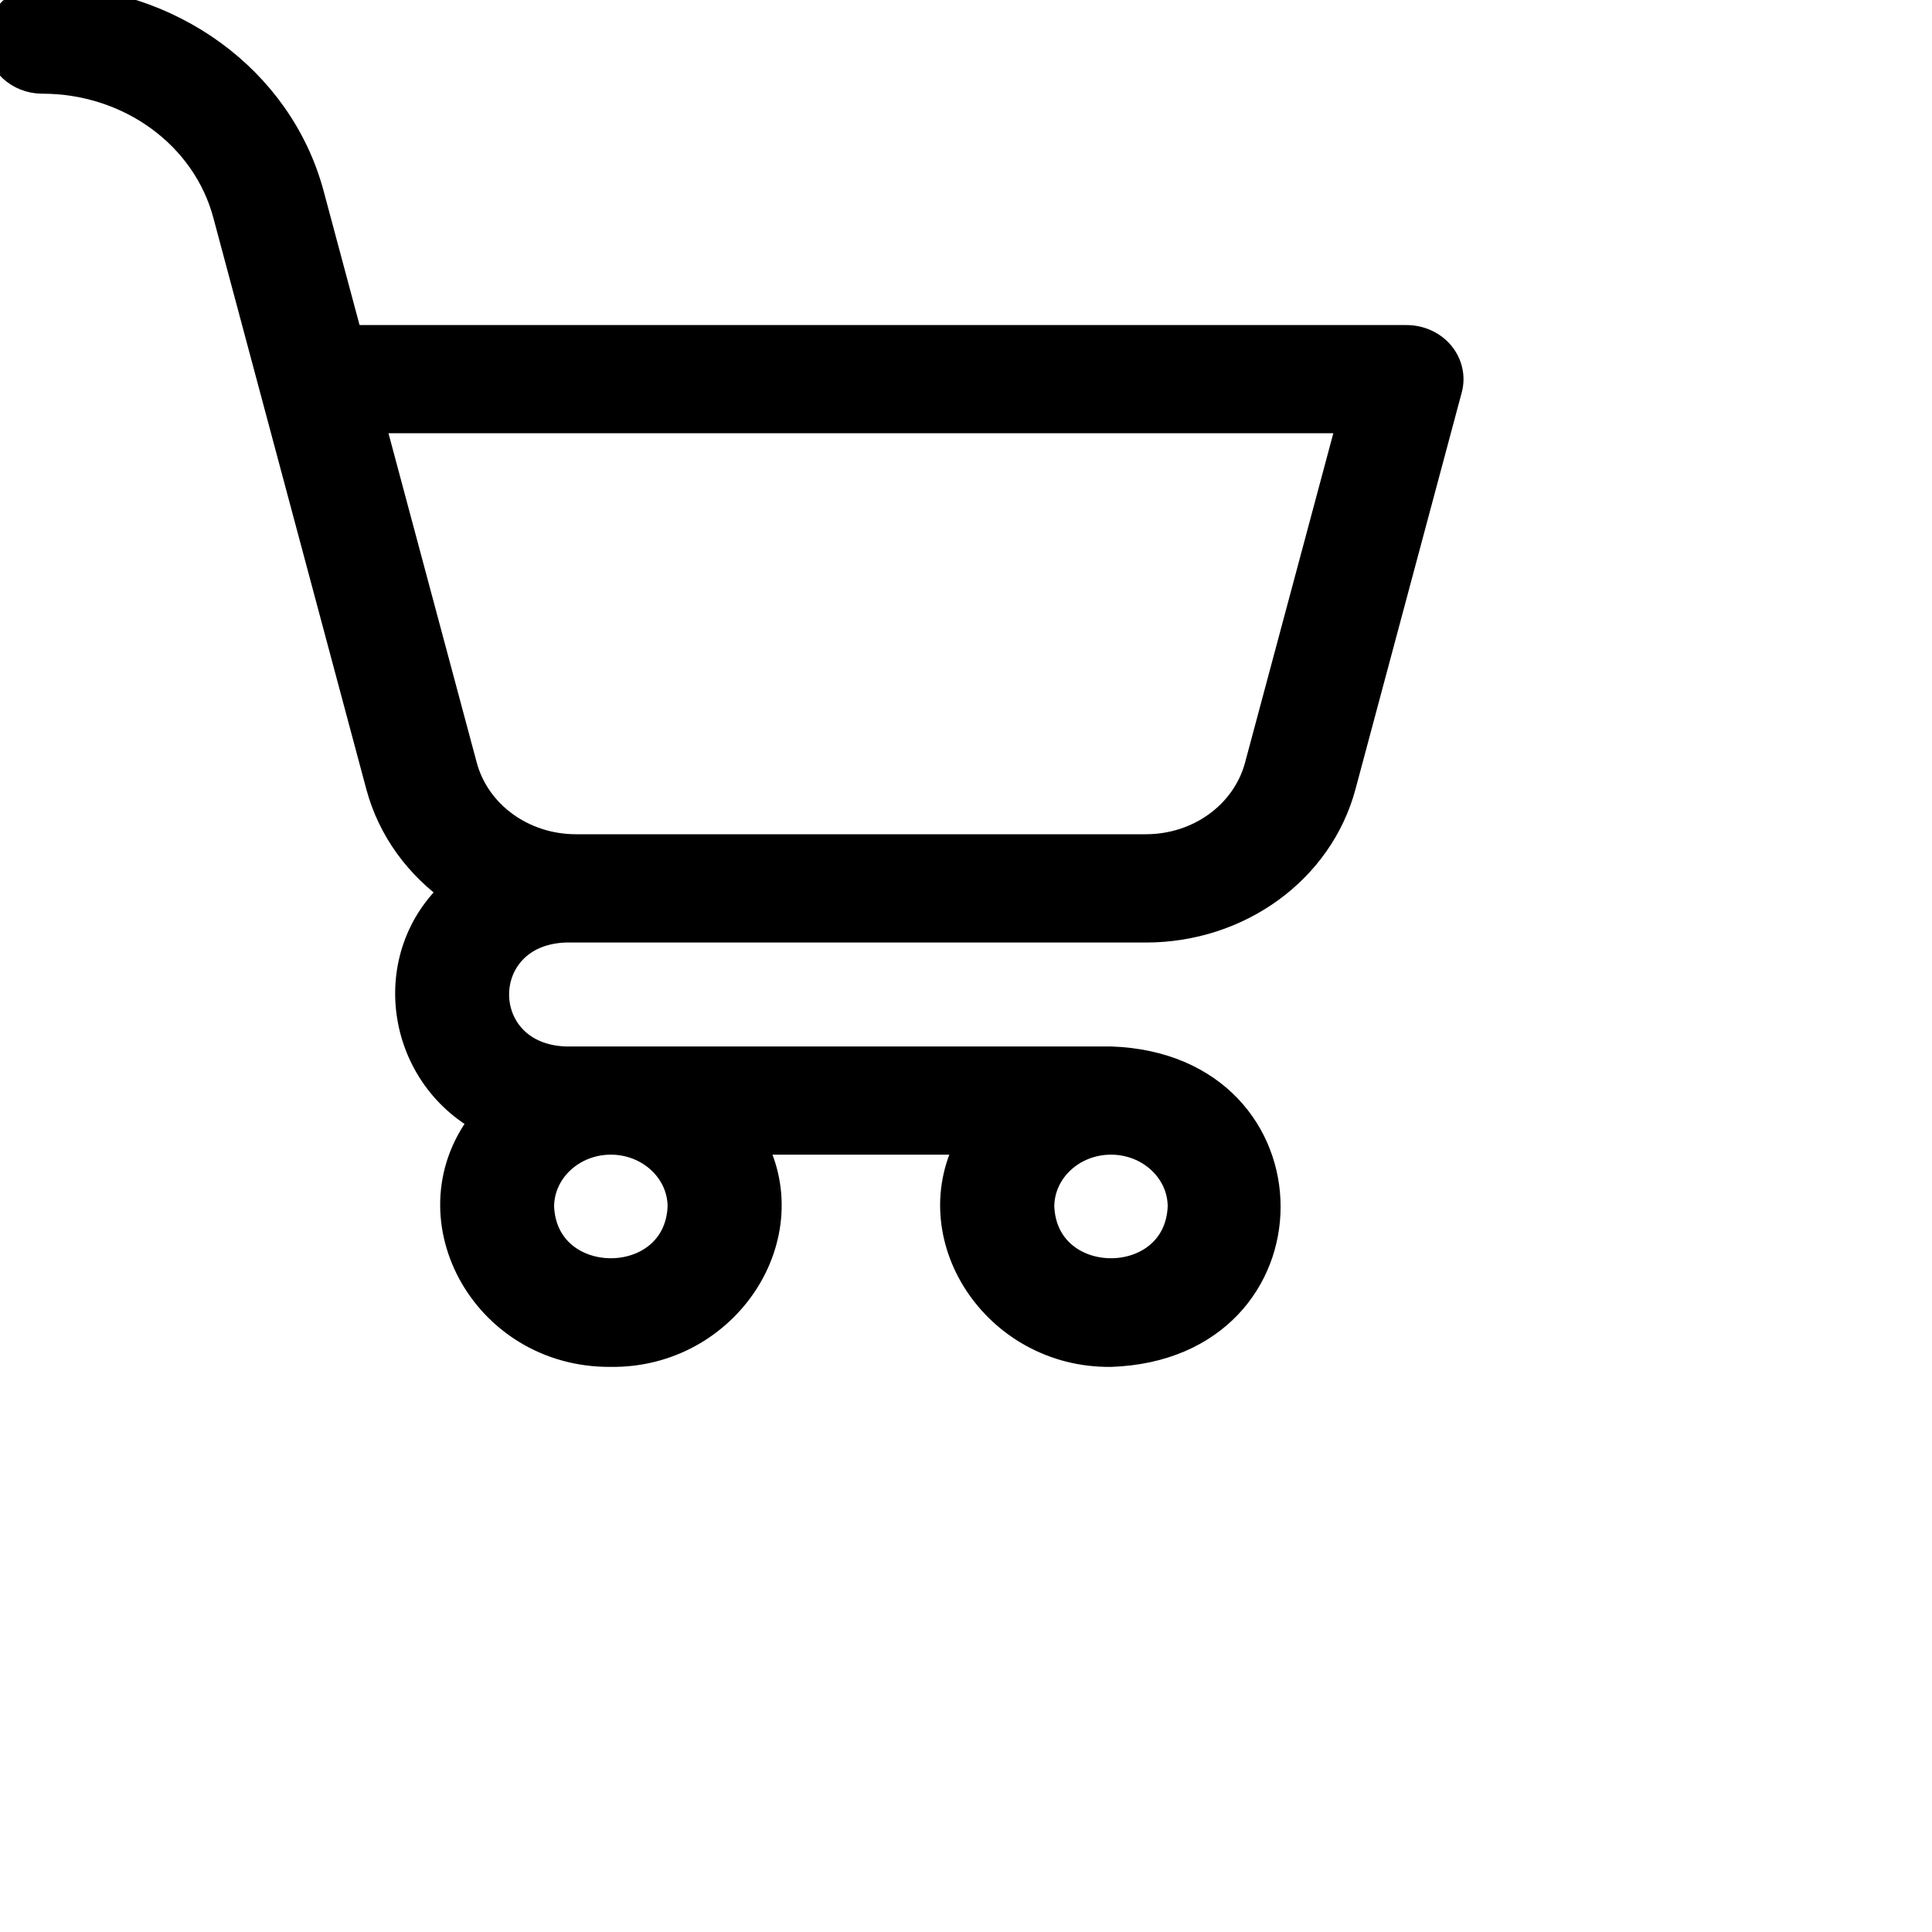 <svg width="20" height="20" viewBox="0 0 20 20" fill="none" xmlns="http://www.w3.org/2000/svg">
<path d="M14.907 3.672C14.824 3.573 14.696 3.515 14.56 3.515H3.607C3.515 3.171 3.359 2.59 3.205 2.015C2.887 0.829 1.75 0 0.439 0C0.197 0 0 0.184 0 0.41C0 0.637 0.197 0.82 0.439 0.82C1.346 0.82 2.133 1.394 2.353 2.214L3.937 8.131C4.058 8.582 4.34 8.961 4.717 9.223C3.963 9.891 4.132 11.116 5.027 11.591C4.234 12.56 5.006 14.011 6.323 14C7.515 14.015 8.319 12.78 7.761 11.803H10.063C9.505 12.78 10.309 14.015 11.501 14C13.642 13.924 13.642 11.059 11.501 10.983H5.853C4.876 10.948 4.876 9.641 5.853 9.607H11.862C12.822 9.607 13.654 9 13.887 8.131L14.987 4.024C15.02 3.902 14.99 3.772 14.907 3.672ZM11.501 11.803C11.908 11.803 12.238 12.112 12.238 12.492C12.201 13.403 10.801 13.403 10.764 12.492C10.764 12.112 11.094 11.803 11.501 11.803ZM6.323 11.803C6.73 11.803 7.061 12.112 7.061 12.492C7.024 13.403 5.623 13.403 5.586 12.492C5.586 12.112 5.917 11.803 6.323 11.803ZM13.034 7.932C12.899 8.435 12.418 8.786 11.862 8.786H5.962C5.407 8.786 4.925 8.435 4.79 7.932L3.826 4.335H13.998L13.034 7.932Z" fill="black" stroke="black" stroke-width="0.3"/>
</svg>

